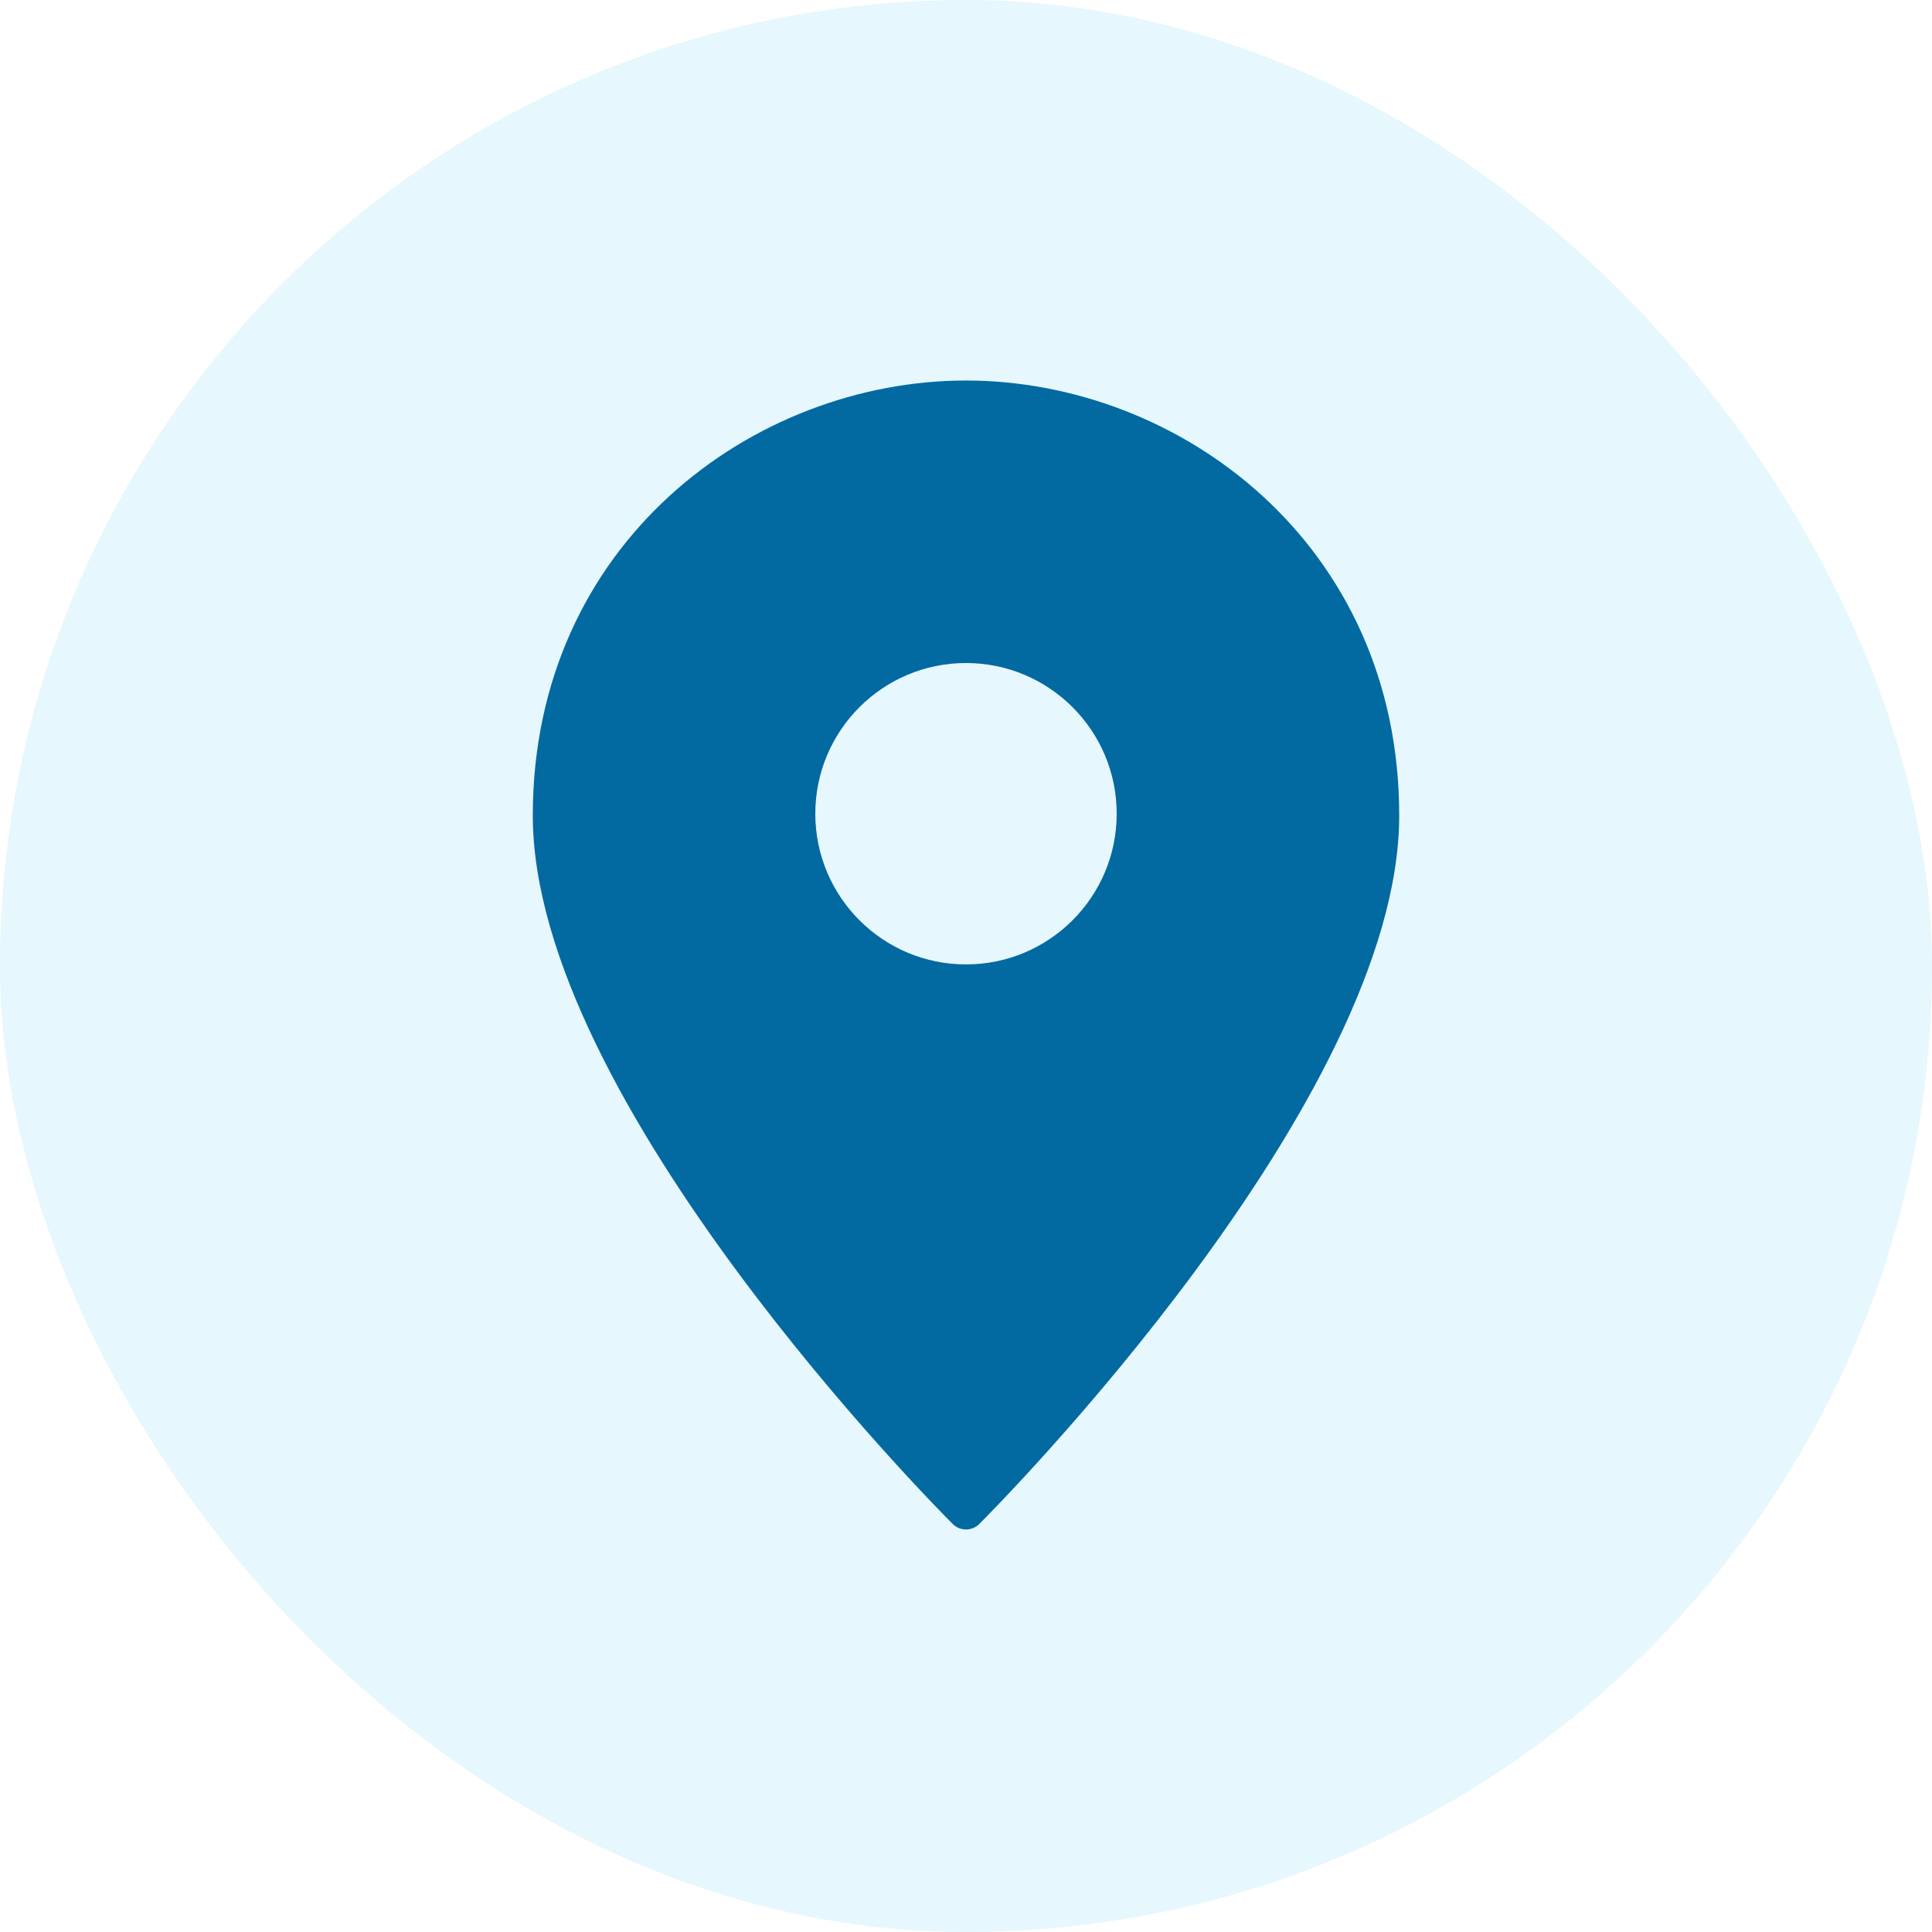 <svg width="44" height="44" viewBox="0 0 44 44" fill="none" xmlns="http://www.w3.org/2000/svg">
<rect width="44" height="44" rx="22" fill="#00AEEF" fill-opacity="0.1"/>
<path d="M22 8.666C17.15 8.666 12.134 12.372 12.134 18.573C12.134 25.07 21.306 34.317 21.697 34.707C21.777 34.788 21.886 34.833 22 34.833C22.114 34.833 22.223 34.788 22.303 34.707C22.694 34.317 31.866 25.07 31.866 18.573C31.866 12.372 26.85 8.666 22 8.666ZM22 21.964C20.105 21.964 18.568 20.427 18.568 18.532C18.568 16.637 20.105 15.1 22 15.1C23.895 15.1 25.432 16.637 25.432 18.532C25.432 20.427 23.895 21.964 22 21.964Z" fill="#0369A1"/>
</svg>
